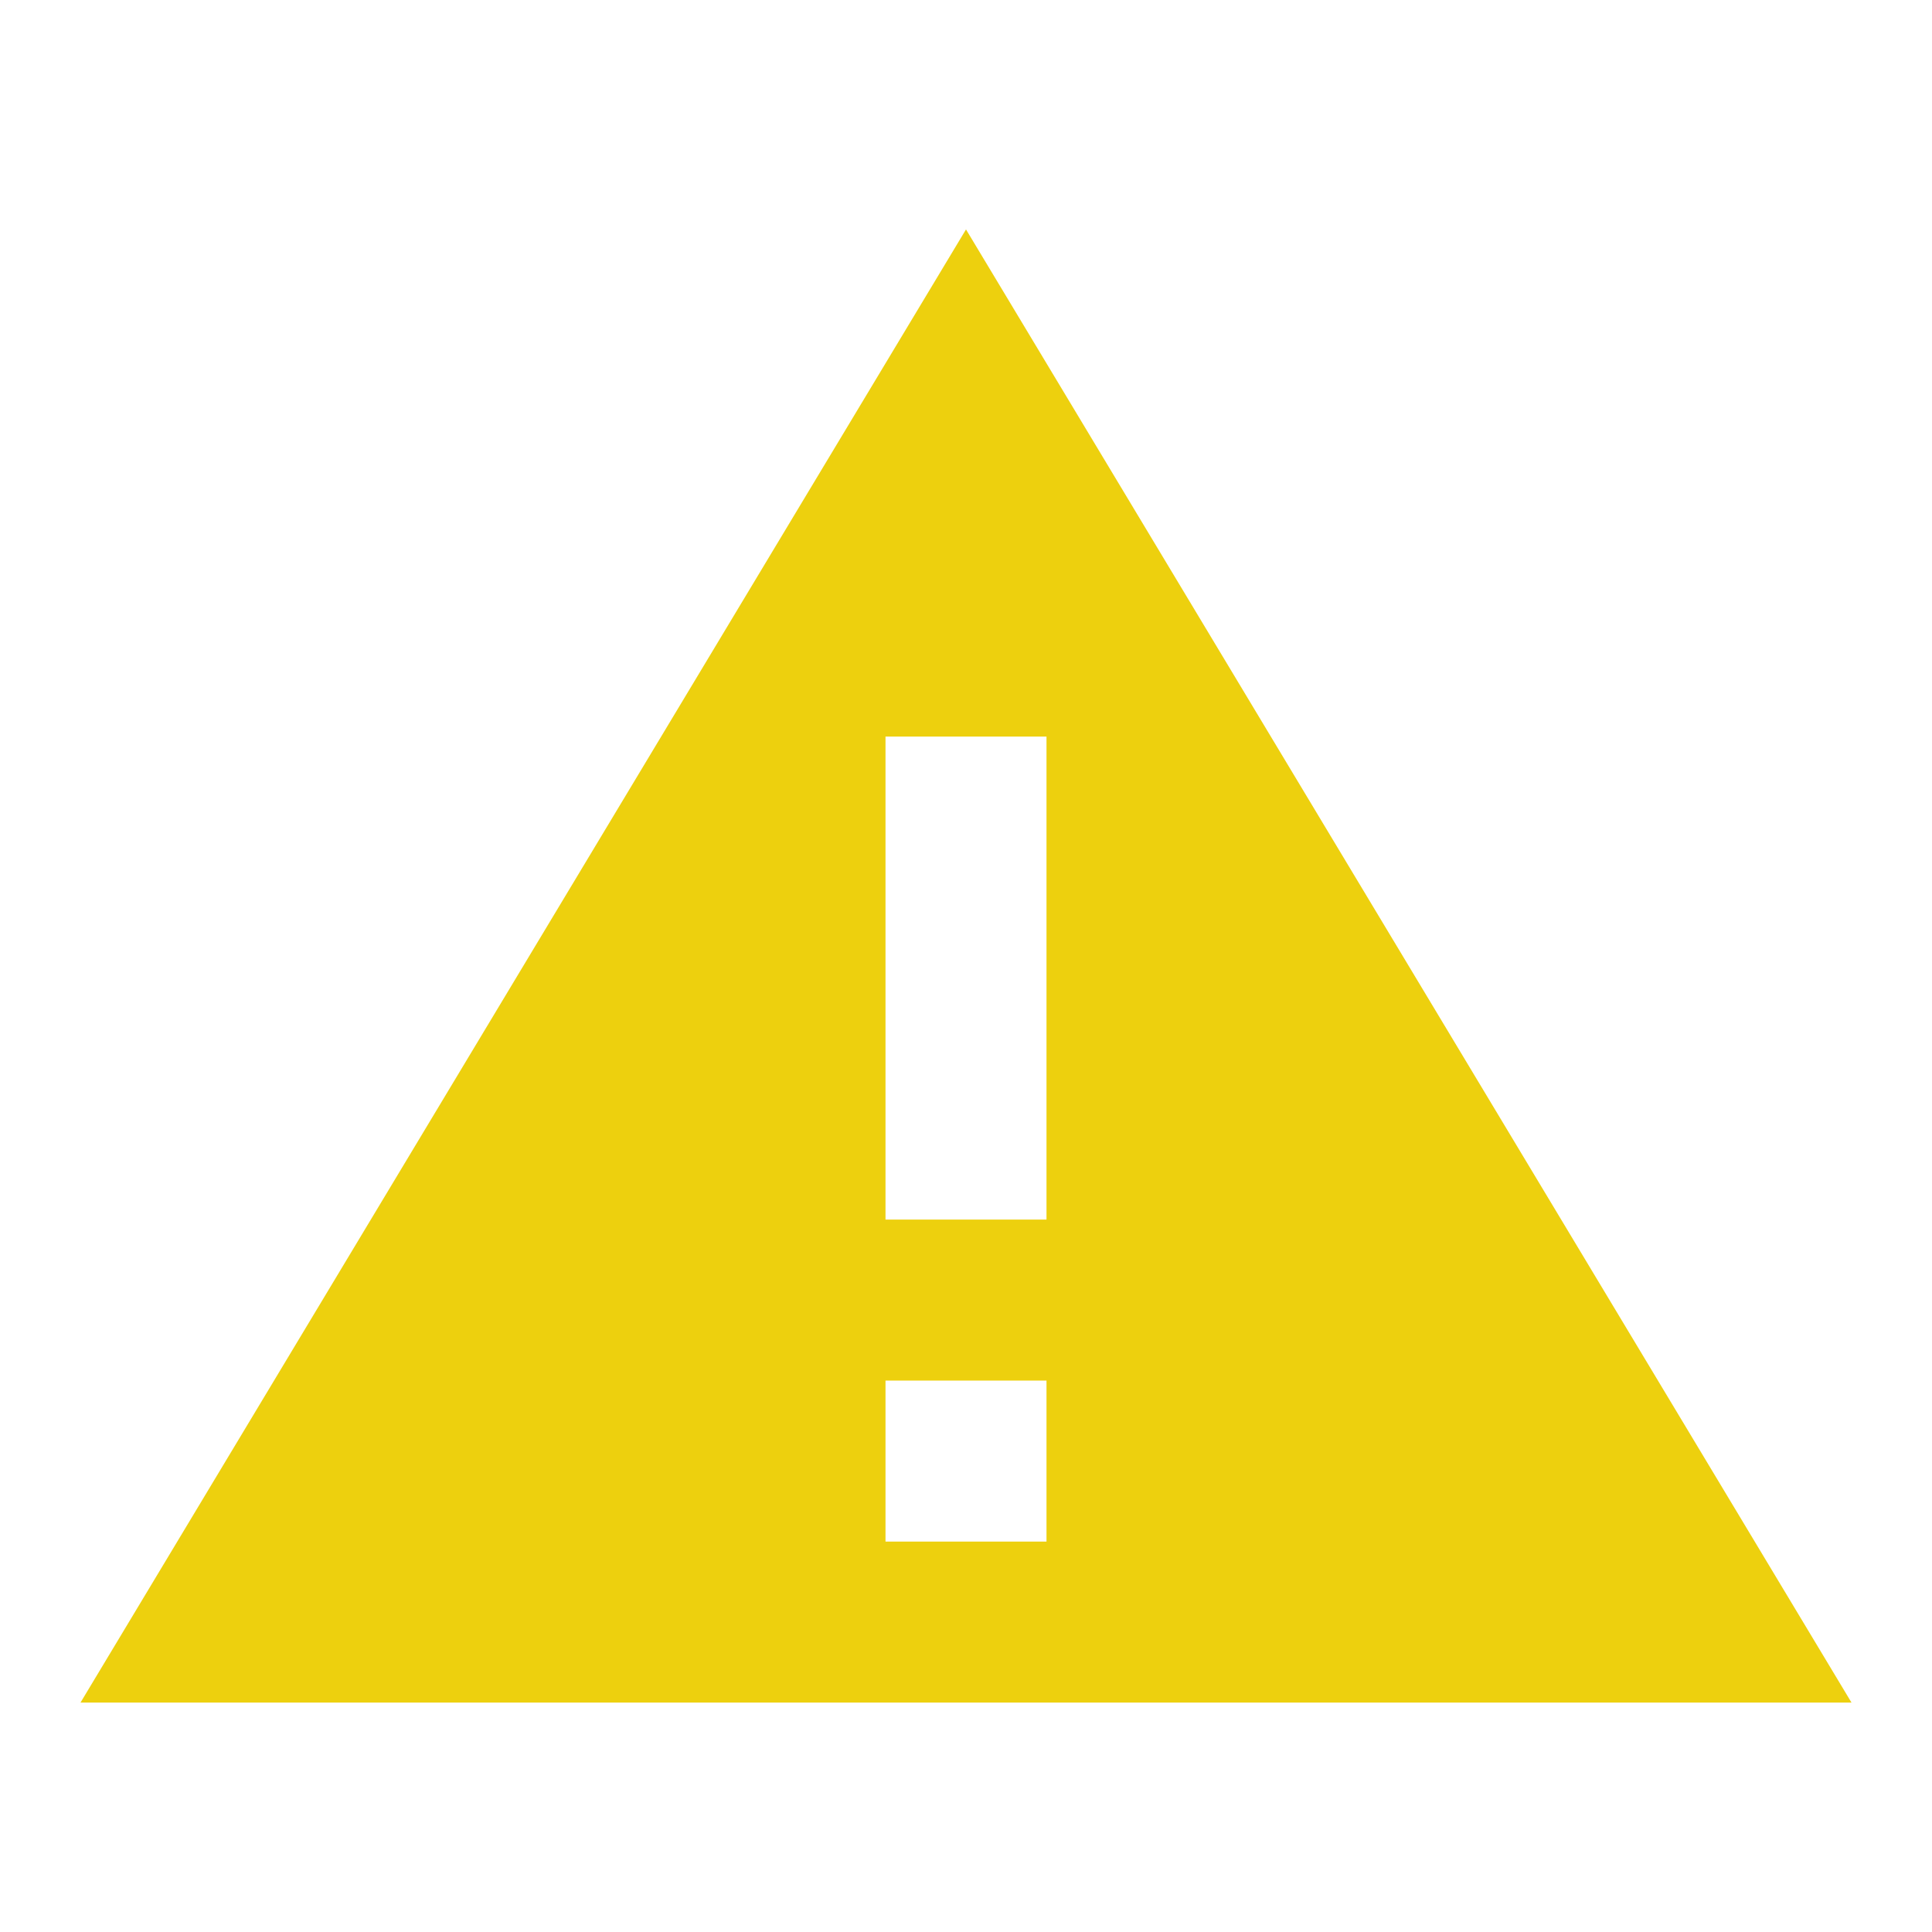 <?xml version="1.0" encoding="utf-8"?>
<!-- Generator: Adobe Illustrator 17.0.0, SVG Export Plug-In . SVG Version: 6.00 Build 0)  -->
<!DOCTYPE svg PUBLIC "-//W3C//DTD SVG 1.1//EN" "http://www.w3.org/Graphics/SVG/1.1/DTD/svg11.dtd">
<svg version="1.1" id="Vrstva_1" xmlns="http://www.w3.org/2000/svg" xmlns:xlink="http://www.w3.org/1999/xlink" x="0px" y="0px"
	 width="24px" height="24px" viewBox="628 0 24 24" enable-background="new 628 0 24 24" xml:space="preserve">
<path fill="#EDD00E" d="M651,21.15l-11-18.3l-11,18.3H651z M641,19.15h-2v-2h2V19.15z M641,15.15h-2v-6h2V15.15z"/>
</svg>
